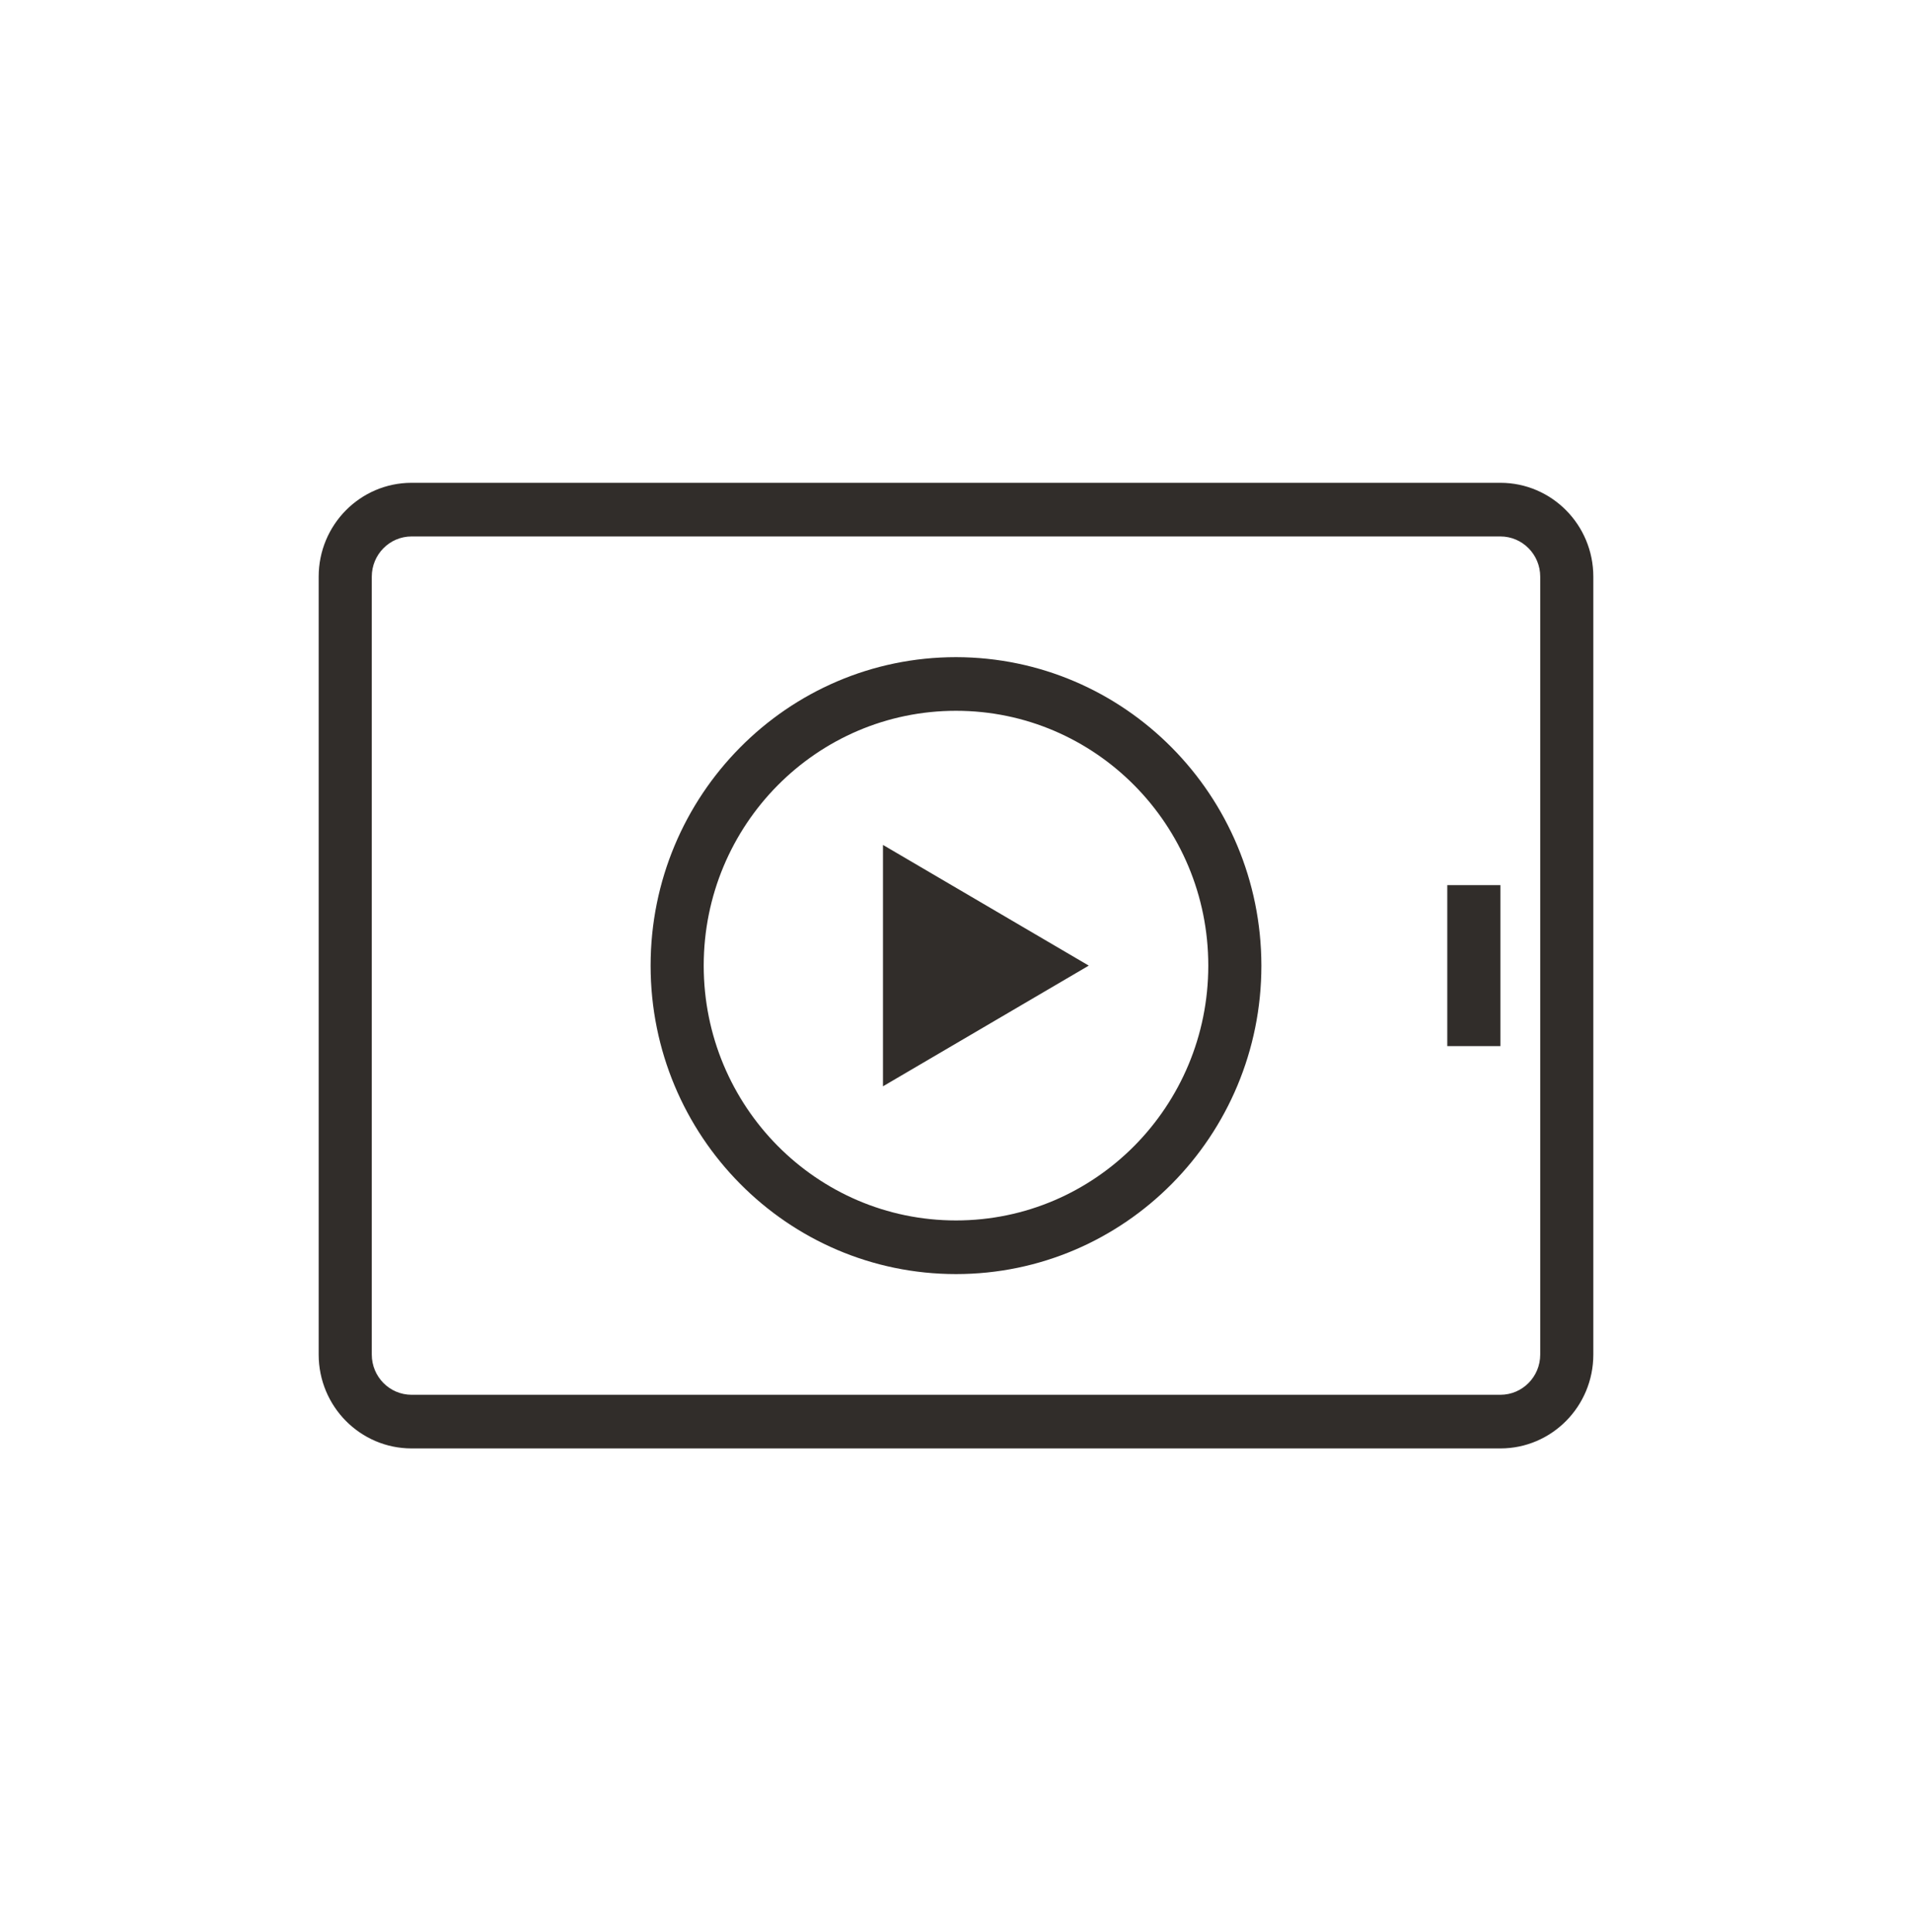 <svg width="97" height="98" xmlns="http://www.w3.org/2000/svg" xmlns:xlink="http://www.w3.org/1999/xlink" xml:space="preserve" overflow="hidden"><defs><clipPath id="clip0"><rect x="439" y="365" width="97" height="98"/></clipPath></defs><g clip-path="url(#clip0)" transform="translate(-439 -365)"><path d="M55.236 48.5 44.795 54.562 44.795 42.438ZM73.424 52.542 76.118 52.542 76.118 44.458 73.424 44.458ZM80.833 28.965 80.833 68.035C80.833 70.639 78.722 72.75 76.118 72.75L20.882 72.75C18.278 72.75 16.167 70.639 16.167 68.035L16.167 28.965C16.167 26.361 18.278 24.25 20.882 24.25L76.118 24.25C78.722 24.25 80.833 26.361 80.833 28.965ZM78.139 28.965C78.139 27.849 77.234 26.944 76.118 26.944L20.882 26.944C19.766 26.944 18.861 27.849 18.861 28.965L18.861 68.035C18.861 69.151 19.766 70.056 20.882 70.056L76.118 70.056C77.234 70.056 78.139 69.151 78.139 68.035ZM63.993 48.5C63.993 57.056 57.056 63.993 48.5 63.993 39.944 63.993 33.007 57.056 33.007 48.5 33.007 39.944 39.944 33.007 48.5 33.007 57.052 33.018 63.982 39.948 63.993 48.5ZM61.299 48.5C61.299 41.431 55.569 35.701 48.5 35.701 41.431 35.701 35.701 41.431 35.701 48.5 35.701 55.569 41.431 61.299 48.5 61.299 55.569 61.299 61.299 55.569 61.299 48.5Z" fill="#312D2A" transform="matrix(1 0 0 1.01 439 365)"/></g></svg>
